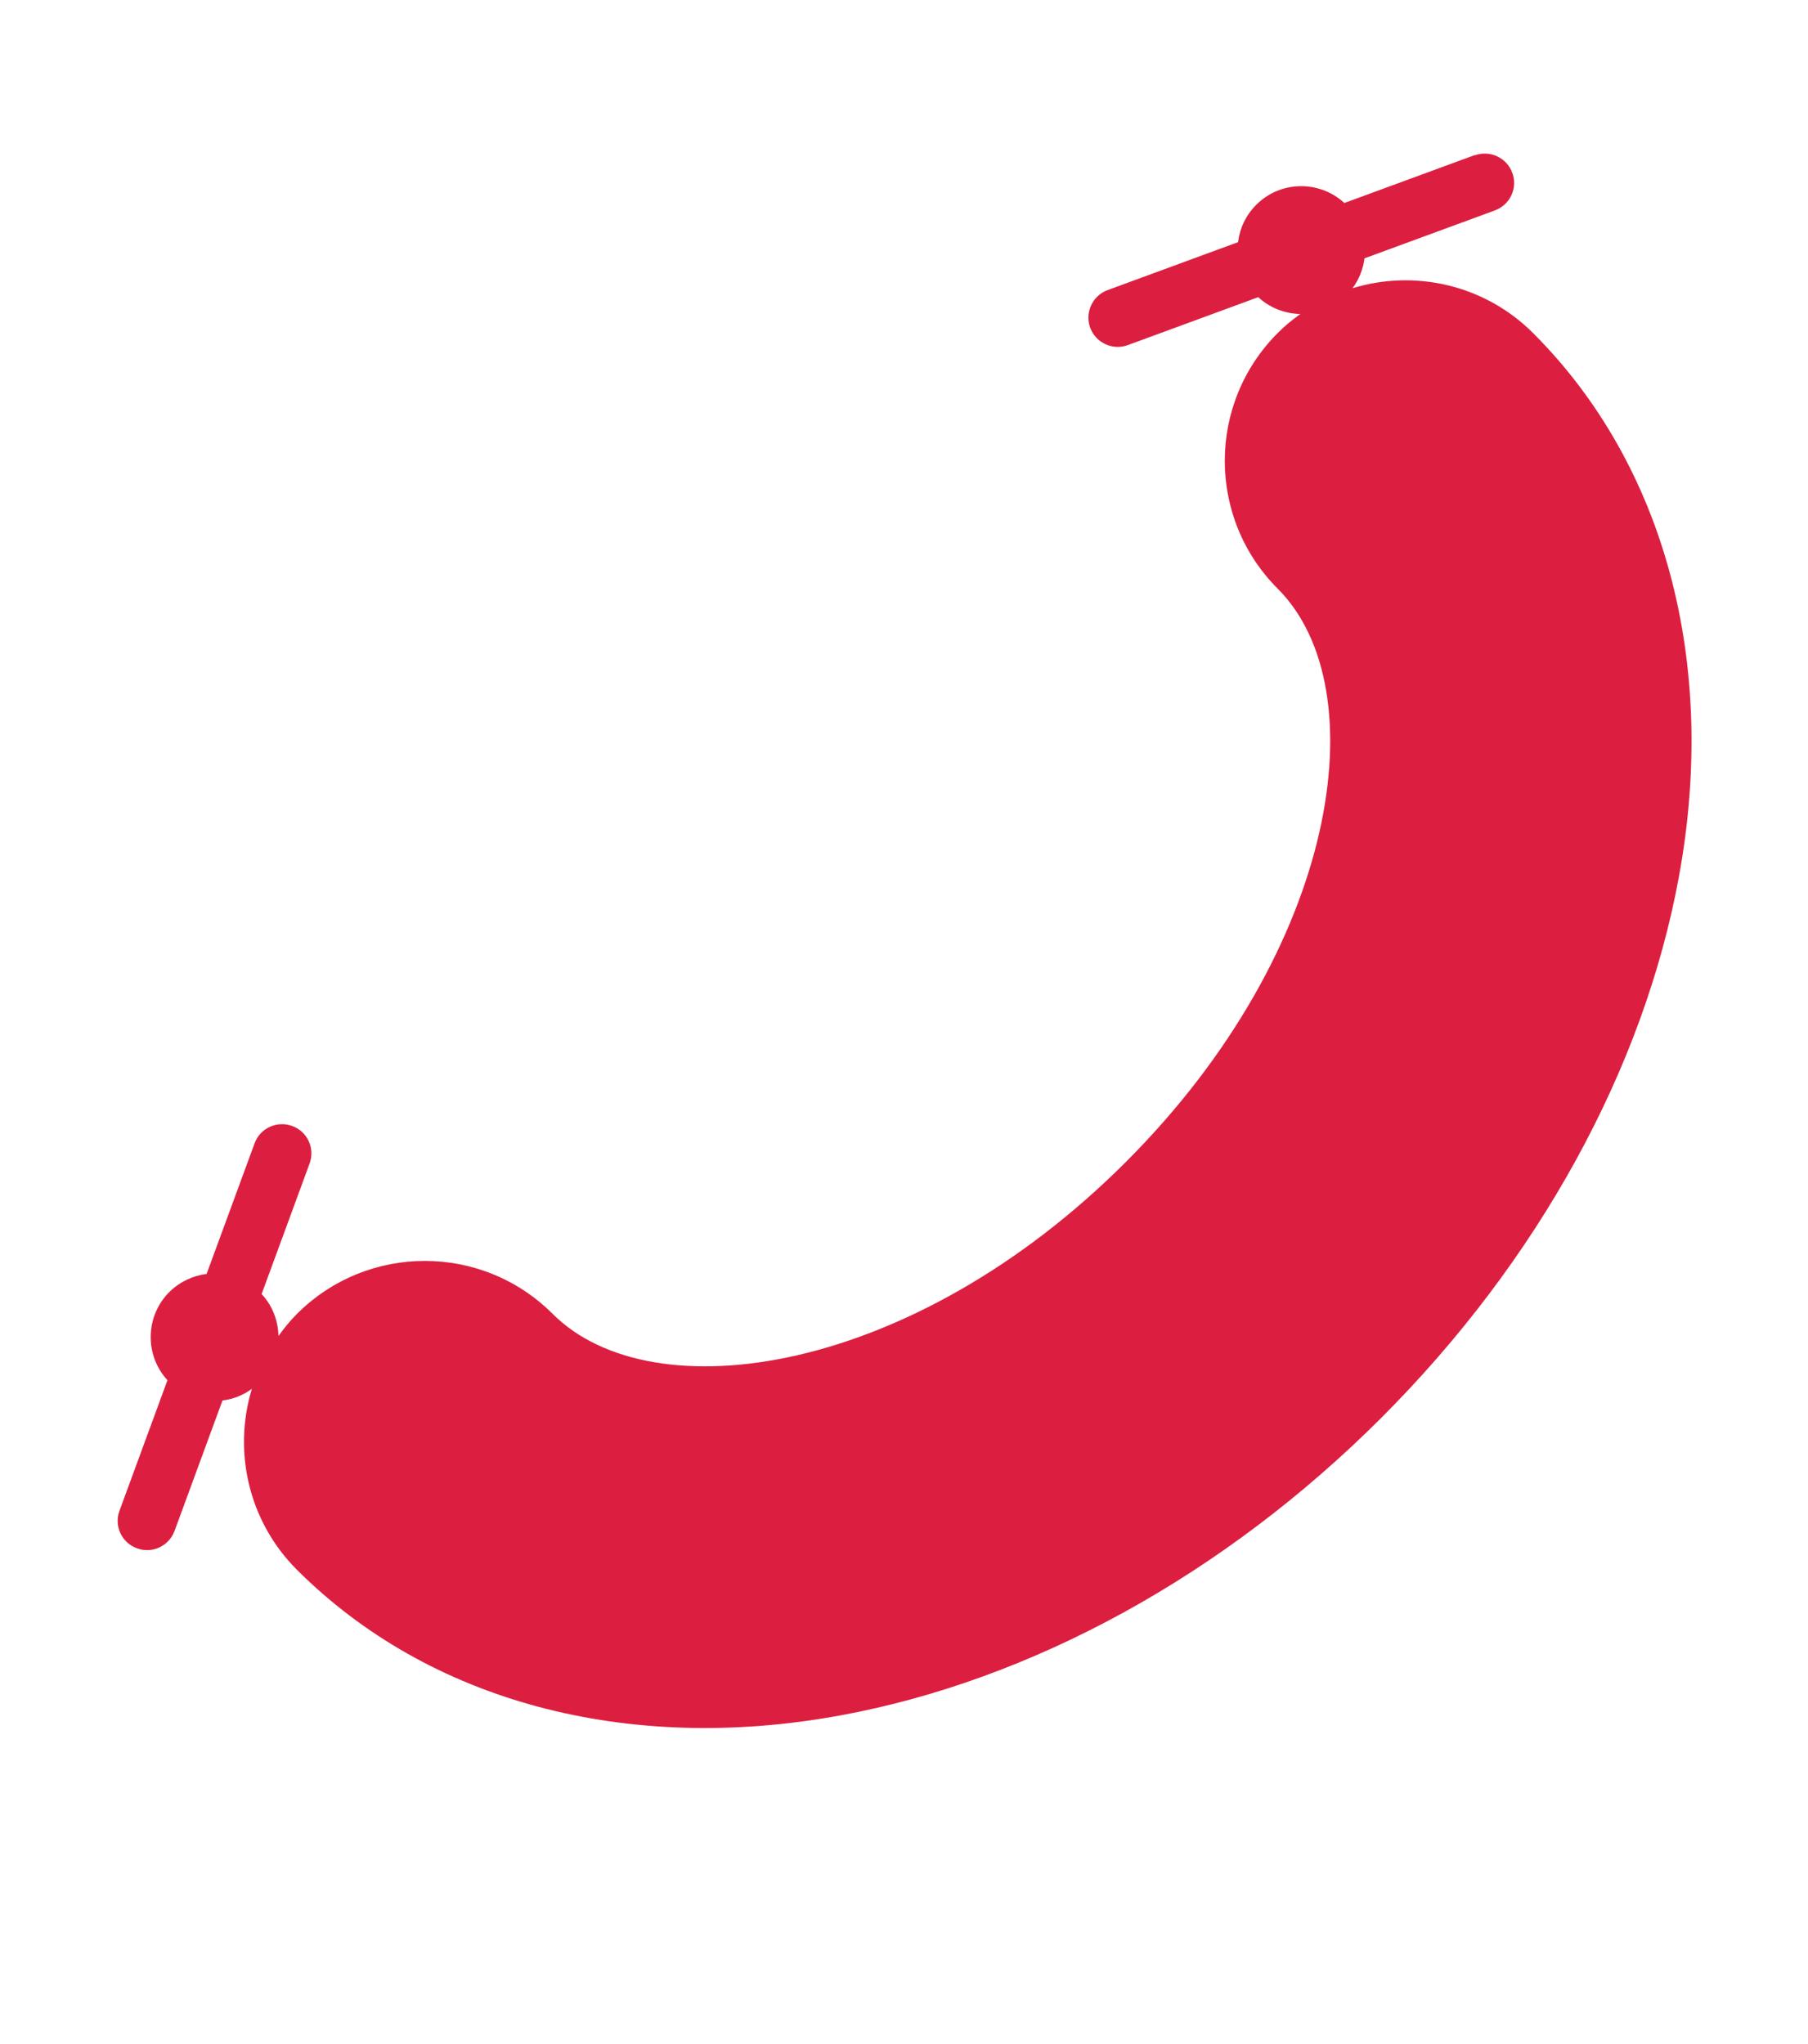 <svg width="115" height="130" viewBox="0 0 115 130" fill="none" xmlns="http://www.w3.org/2000/svg">
<path d="M93.811 9.86L85.511 12.91C83.921 11.45 81.441 11.48 79.901 13.03C79.241 13.69 78.851 14.53 78.751 15.4L70.451 18.45C69.491 18.8 68.991 19.88 69.341 20.84C69.701 21.81 70.771 22.3 71.731 21.95L80.031 18.9C80.791 19.6 81.751 19.95 82.711 19.97C82.211 20.33 81.721 20.72 81.271 21.18C76.781 25.67 76.781 32.95 81.271 37.44C87.611 43.78 85.201 60.31 71.611 73.9C58.021 87.49 41.491 89.9 35.151 83.56C30.661 79.07 23.381 79.07 18.891 83.56C18.451 84 18.061 84.48 17.711 84.97C17.691 84.01 17.341 83.05 16.641 82.3L19.691 74C20.051 73.03 19.551 71.96 18.581 71.61C17.611 71.26 16.541 71.75 16.191 72.72L13.141 81.02C12.281 81.13 11.441 81.51 10.771 82.17C9.231 83.71 9.191 86.19 10.651 87.78L7.601 96.08C7.241 97.05 7.741 98.12 8.711 98.47C9.411 98.73 10.171 98.54 10.671 98.04C10.861 97.85 11.001 97.63 11.101 97.37L14.151 89.07C14.811 88.99 15.461 88.74 16.021 88.33C14.821 92.26 15.771 96.72 18.881 99.83C27.261 108.21 39.861 111.59 53.441 109.1C65.671 106.86 77.891 100.14 87.861 90.17C97.831 80.2 104.551 67.98 106.791 55.75C109.281 42.17 105.901 29.57 97.521 21.19C94.411 18.08 89.961 17.13 86.031 18.33C86.451 17.76 86.701 17.11 86.791 16.43L95.091 13.38C95.351 13.28 95.581 13.13 95.761 12.95C96.261 12.45 96.451 11.69 96.191 10.99C95.831 10.02 94.761 9.53 93.801 9.88L93.811 9.86Z" fill="#DC1F40"/>
</svg>
